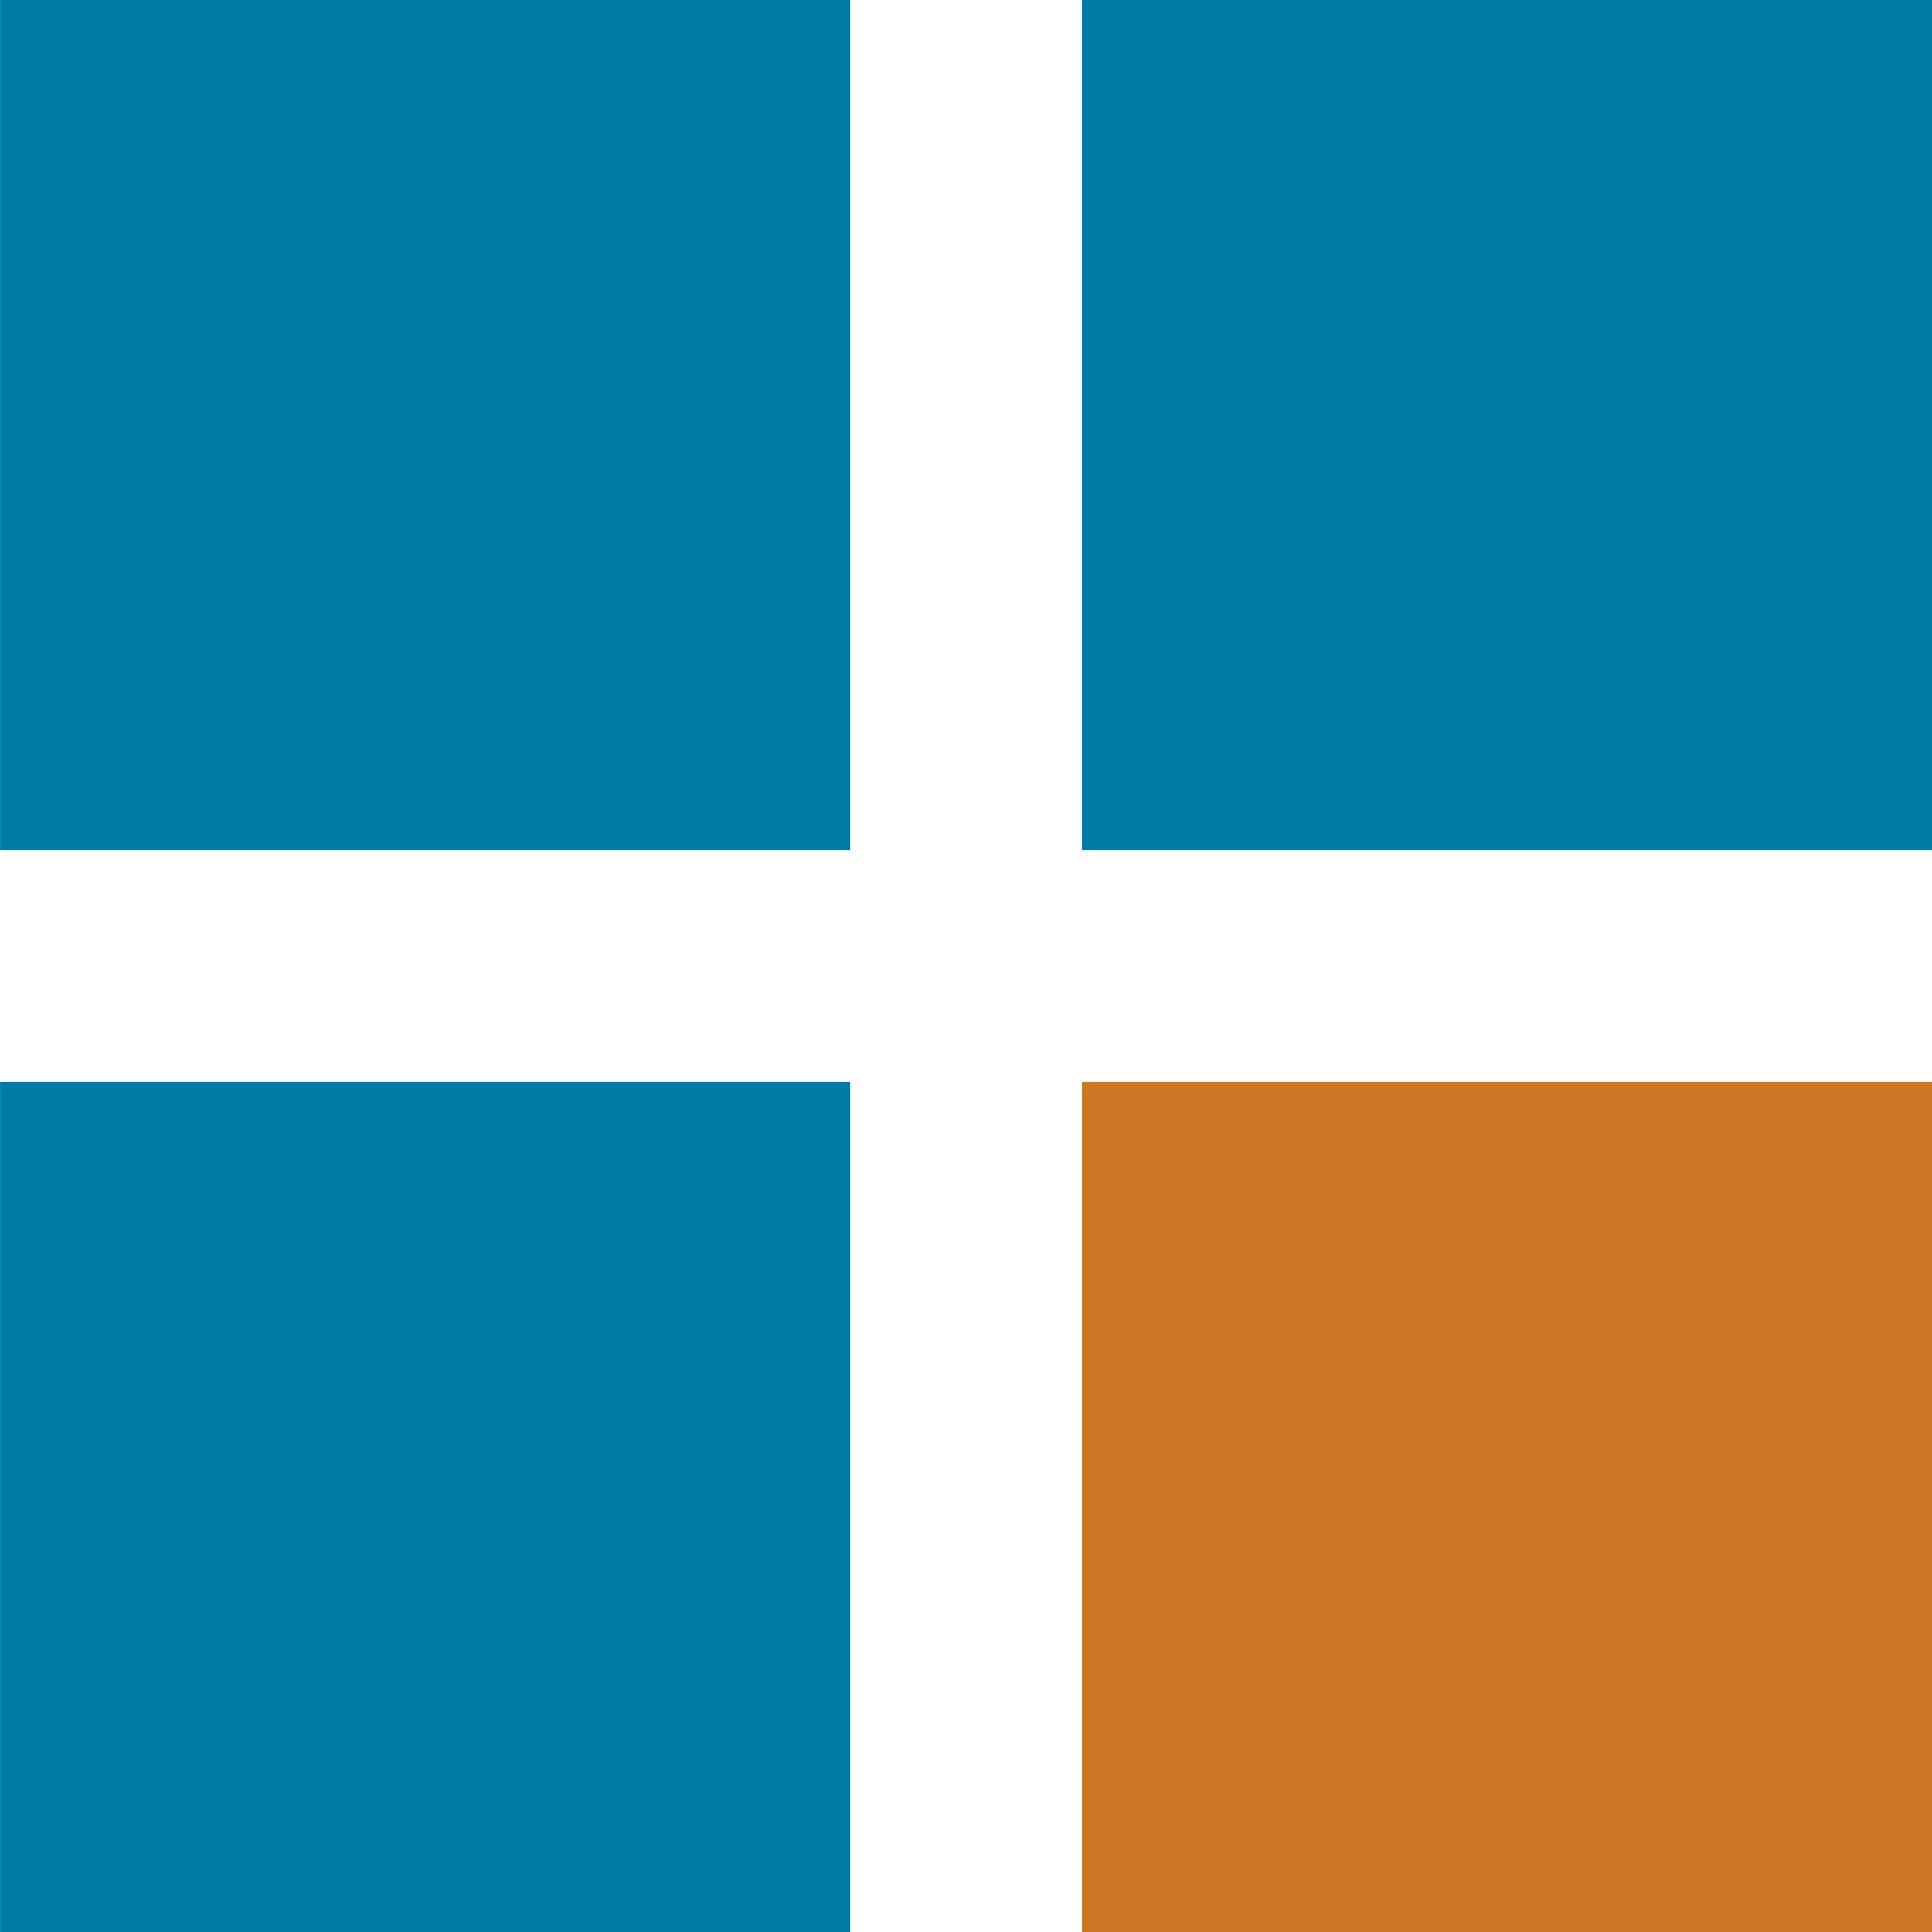 <?xml version="1.0" encoding="UTF-8" standalone="no"?> <svg xmlns="http://www.w3.org/2000/svg" viewBox="0 0 50 50" xml:space="preserve" fill-rule="evenodd" clip-rule="evenodd" stroke-linejoin="round" stroke-miterlimit="2"><path fill="#007BA7" d="M.002 0h22v22h-22zM28.002 0h22v22h-22zM.002 28h22v22h-22z"></path><path fill="#C72" d="M28.002 28h22v22h-22z"></path></svg> 
